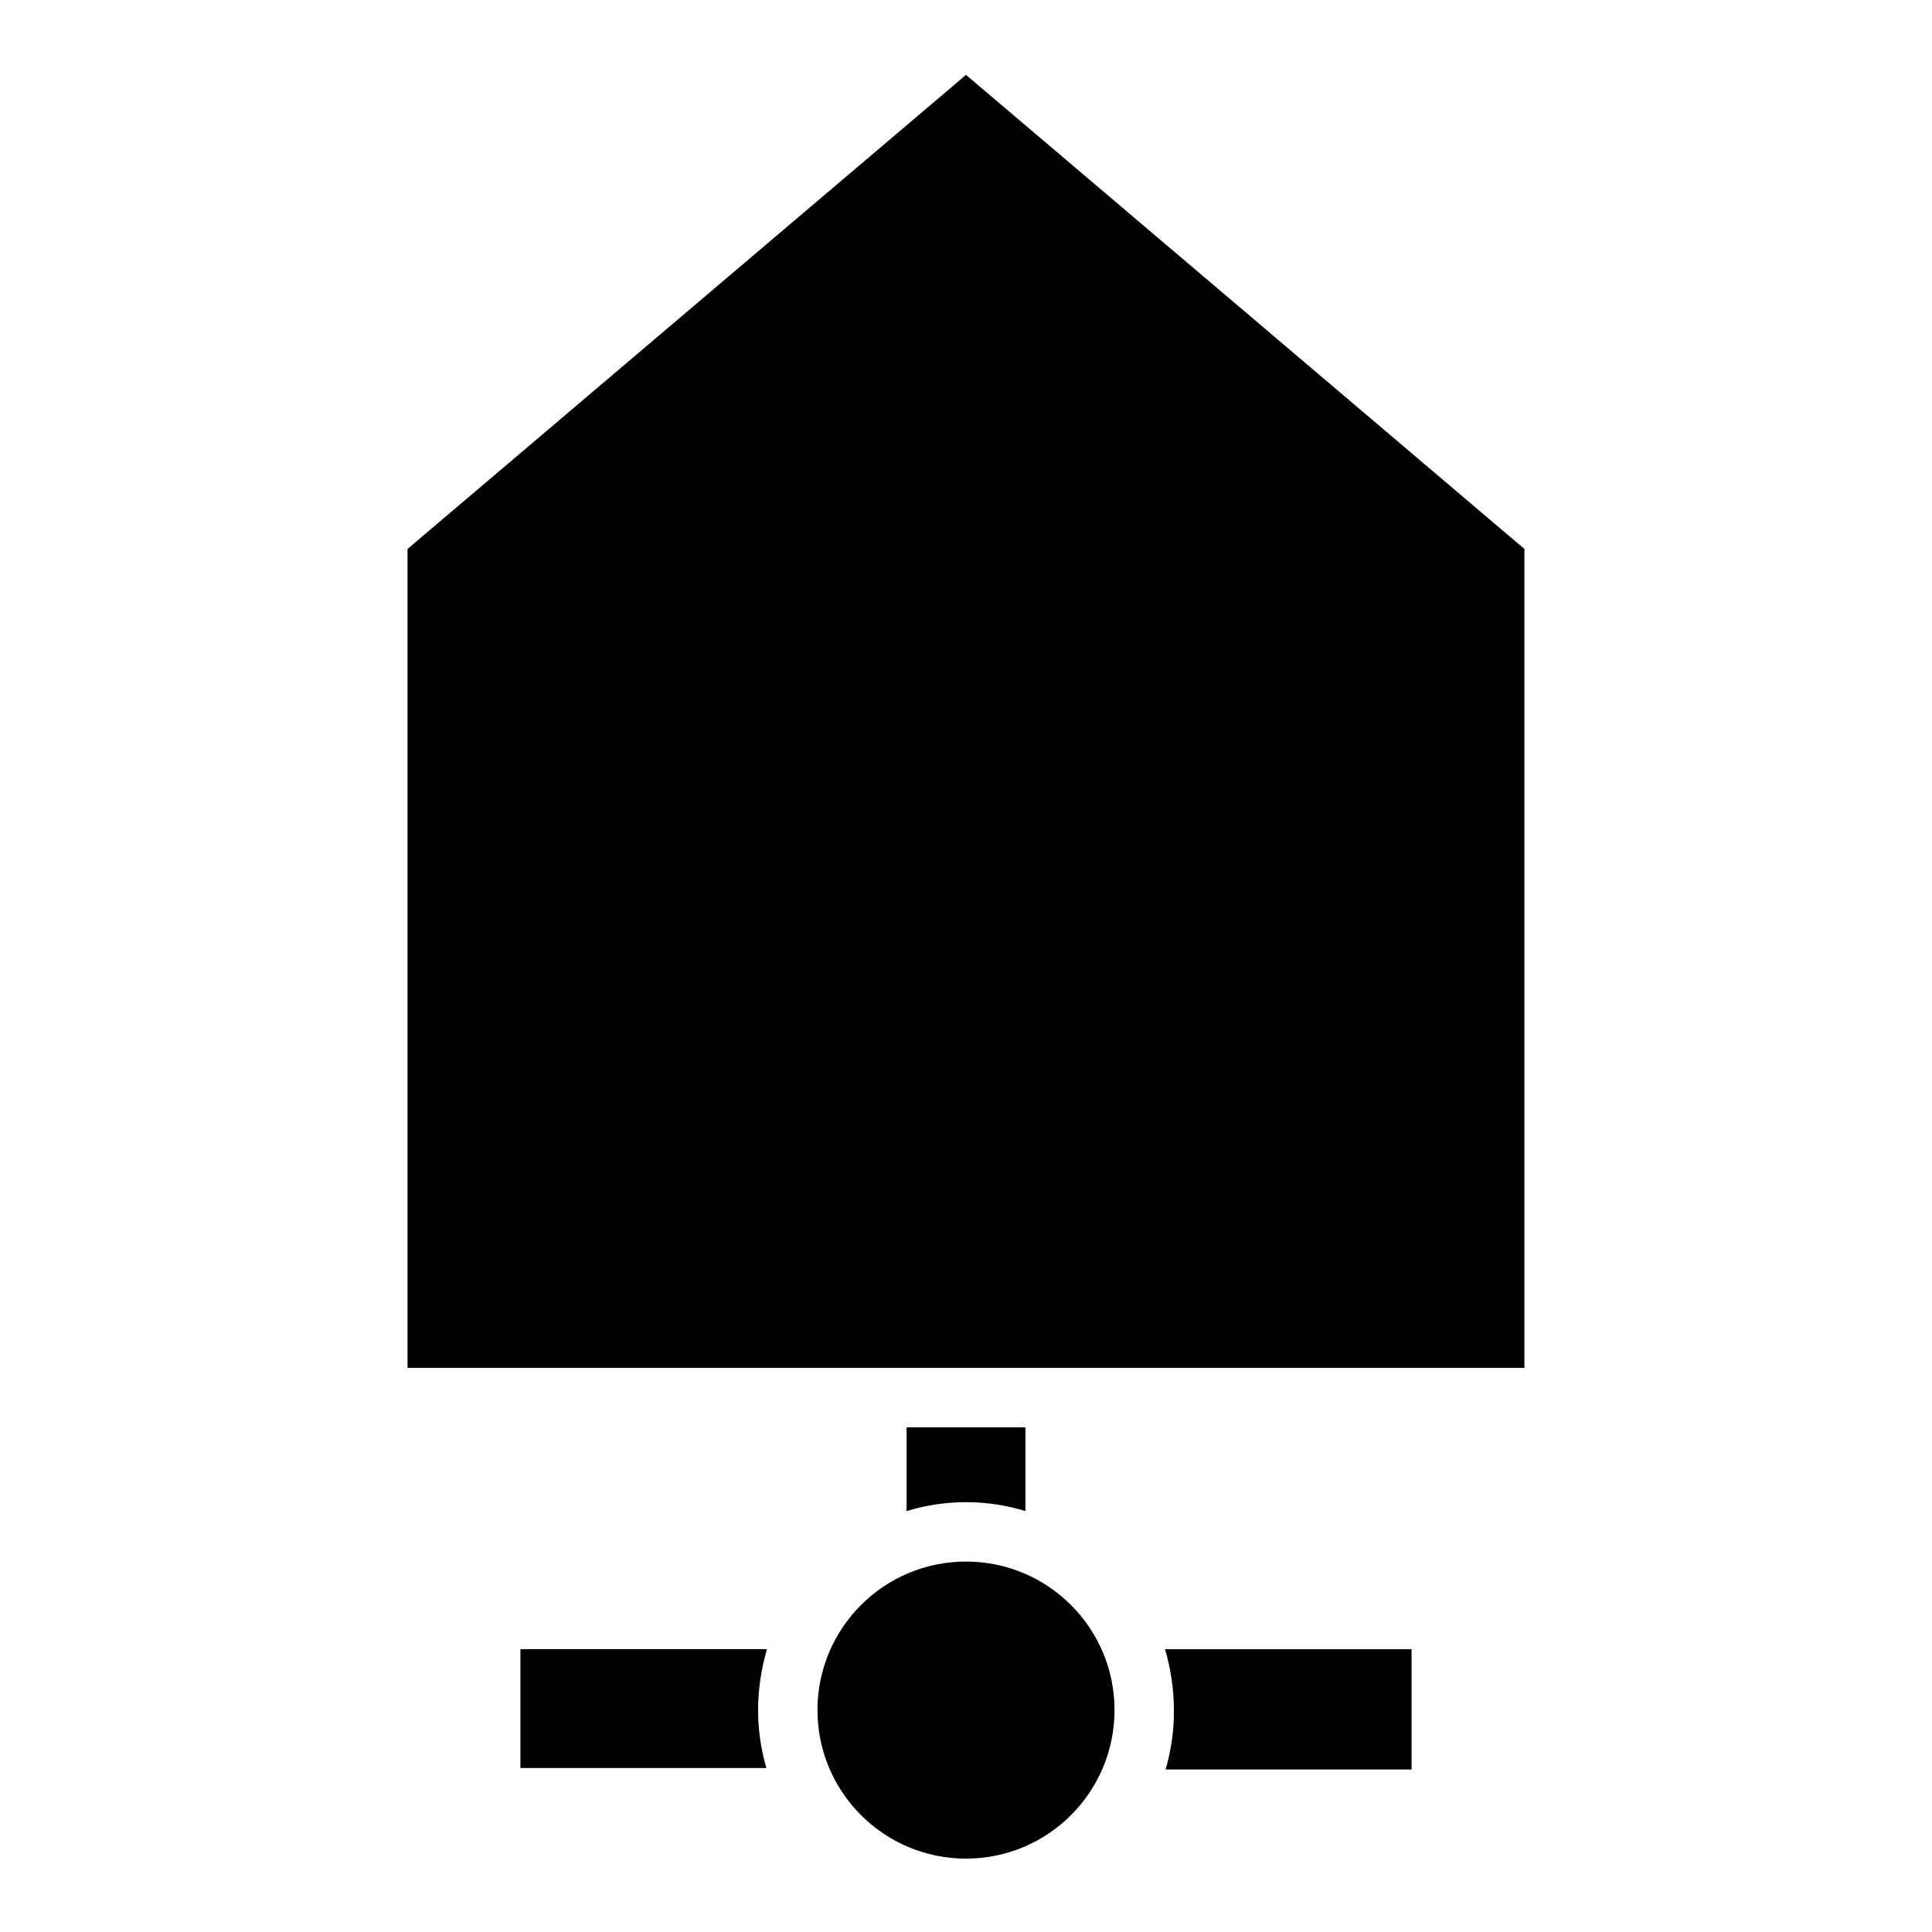 <?xml version="1.0" encoding="UTF-8"?>
<!-- Uploaded to: SVG Repo, www.svgrepo.com, Generator: SVG Repo Mixer Tools -->
<svg fill="#000000" width="800px" height="800px" version="1.1" viewBox="144 144 512 512" xmlns="http://www.w3.org/2000/svg">
 <g>
  <path d="m252 289.48v217.03h295.99v-217.03l-147.99-125.64z"/>
  <path d="m439.36 597.19c0 21.738-17.621 39.363-39.359 39.363s-39.363-17.625-39.363-39.363c0-21.738 17.625-39.359 39.363-39.359s39.359 17.621 39.359 39.359"/>
  <path d="m415.74 544.45v-22.199h-31.488v22.199c10.262-3.144 21.23-3.144 31.488 0z"/>
  <path d="m455.1 597.19c0.031 5.328-0.711 10.633-2.203 15.746h65.18v-31.883h-65.336c1.547 5.238 2.344 10.676 2.359 16.137z"/>
  <path d="m281.92 581.05v31.488h65.18c-1.492-5.113-2.234-10.418-2.203-15.742 0.055-5.332 0.848-10.633 2.363-15.746z"/>
 </g>
</svg>